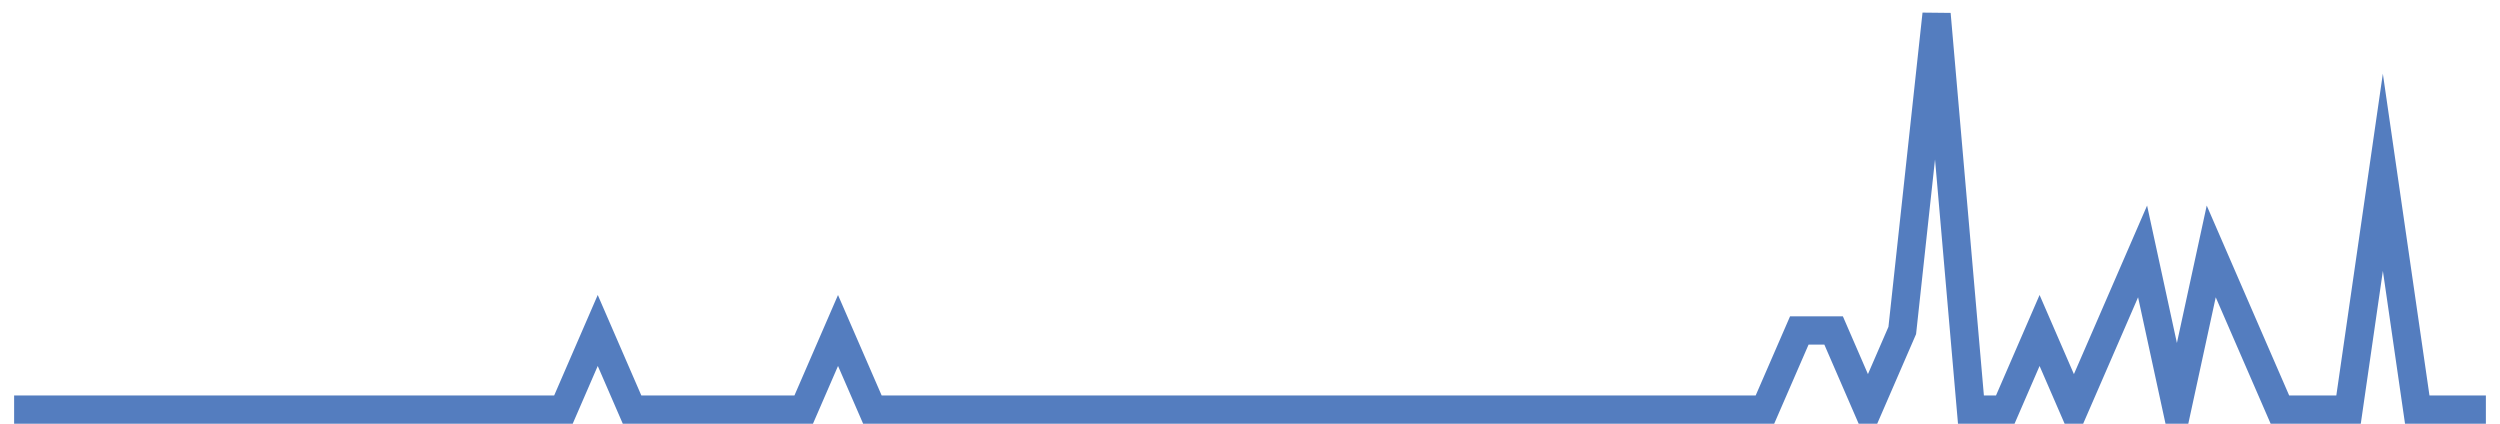 <?xml version="1.0" encoding="UTF-8"?>
<svg xmlns="http://www.w3.org/2000/svg" xmlns:xlink="http://www.w3.org/1999/xlink" width="177pt" height="30pt" viewBox="0 0 177 30" version="1.1">
<g id="surface3051046">
<path style="fill:none;stroke-width:2;stroke-linecap:butt;stroke-linejoin:miter;stroke:rgb(32.941%,49.02%,74.902%);stroke-opacity:1;stroke-miterlimit:10;" d="M 1 29 L 39.891 29 L 42.32 23.398 L 44.75 29 L 56.902 29 L 59.332 23.398 L 61.766 29 L 124.957 29 L 127.391 23.398 L 129.82 23.398 L 132.25 29 L 134.68 23.398 L 137.109 1 L 139.543 29 L 141.973 29 L 144.402 23.398 L 146.832 29 L 149.266 23.398 L 151.695 17.801 L 154.125 29 L 156.555 17.801 L 158.984 23.398 L 161.418 29 L 166.277 29 L 168.707 12.199 L 171.141 29 L 176 29 "/>
</g>
</svg>
